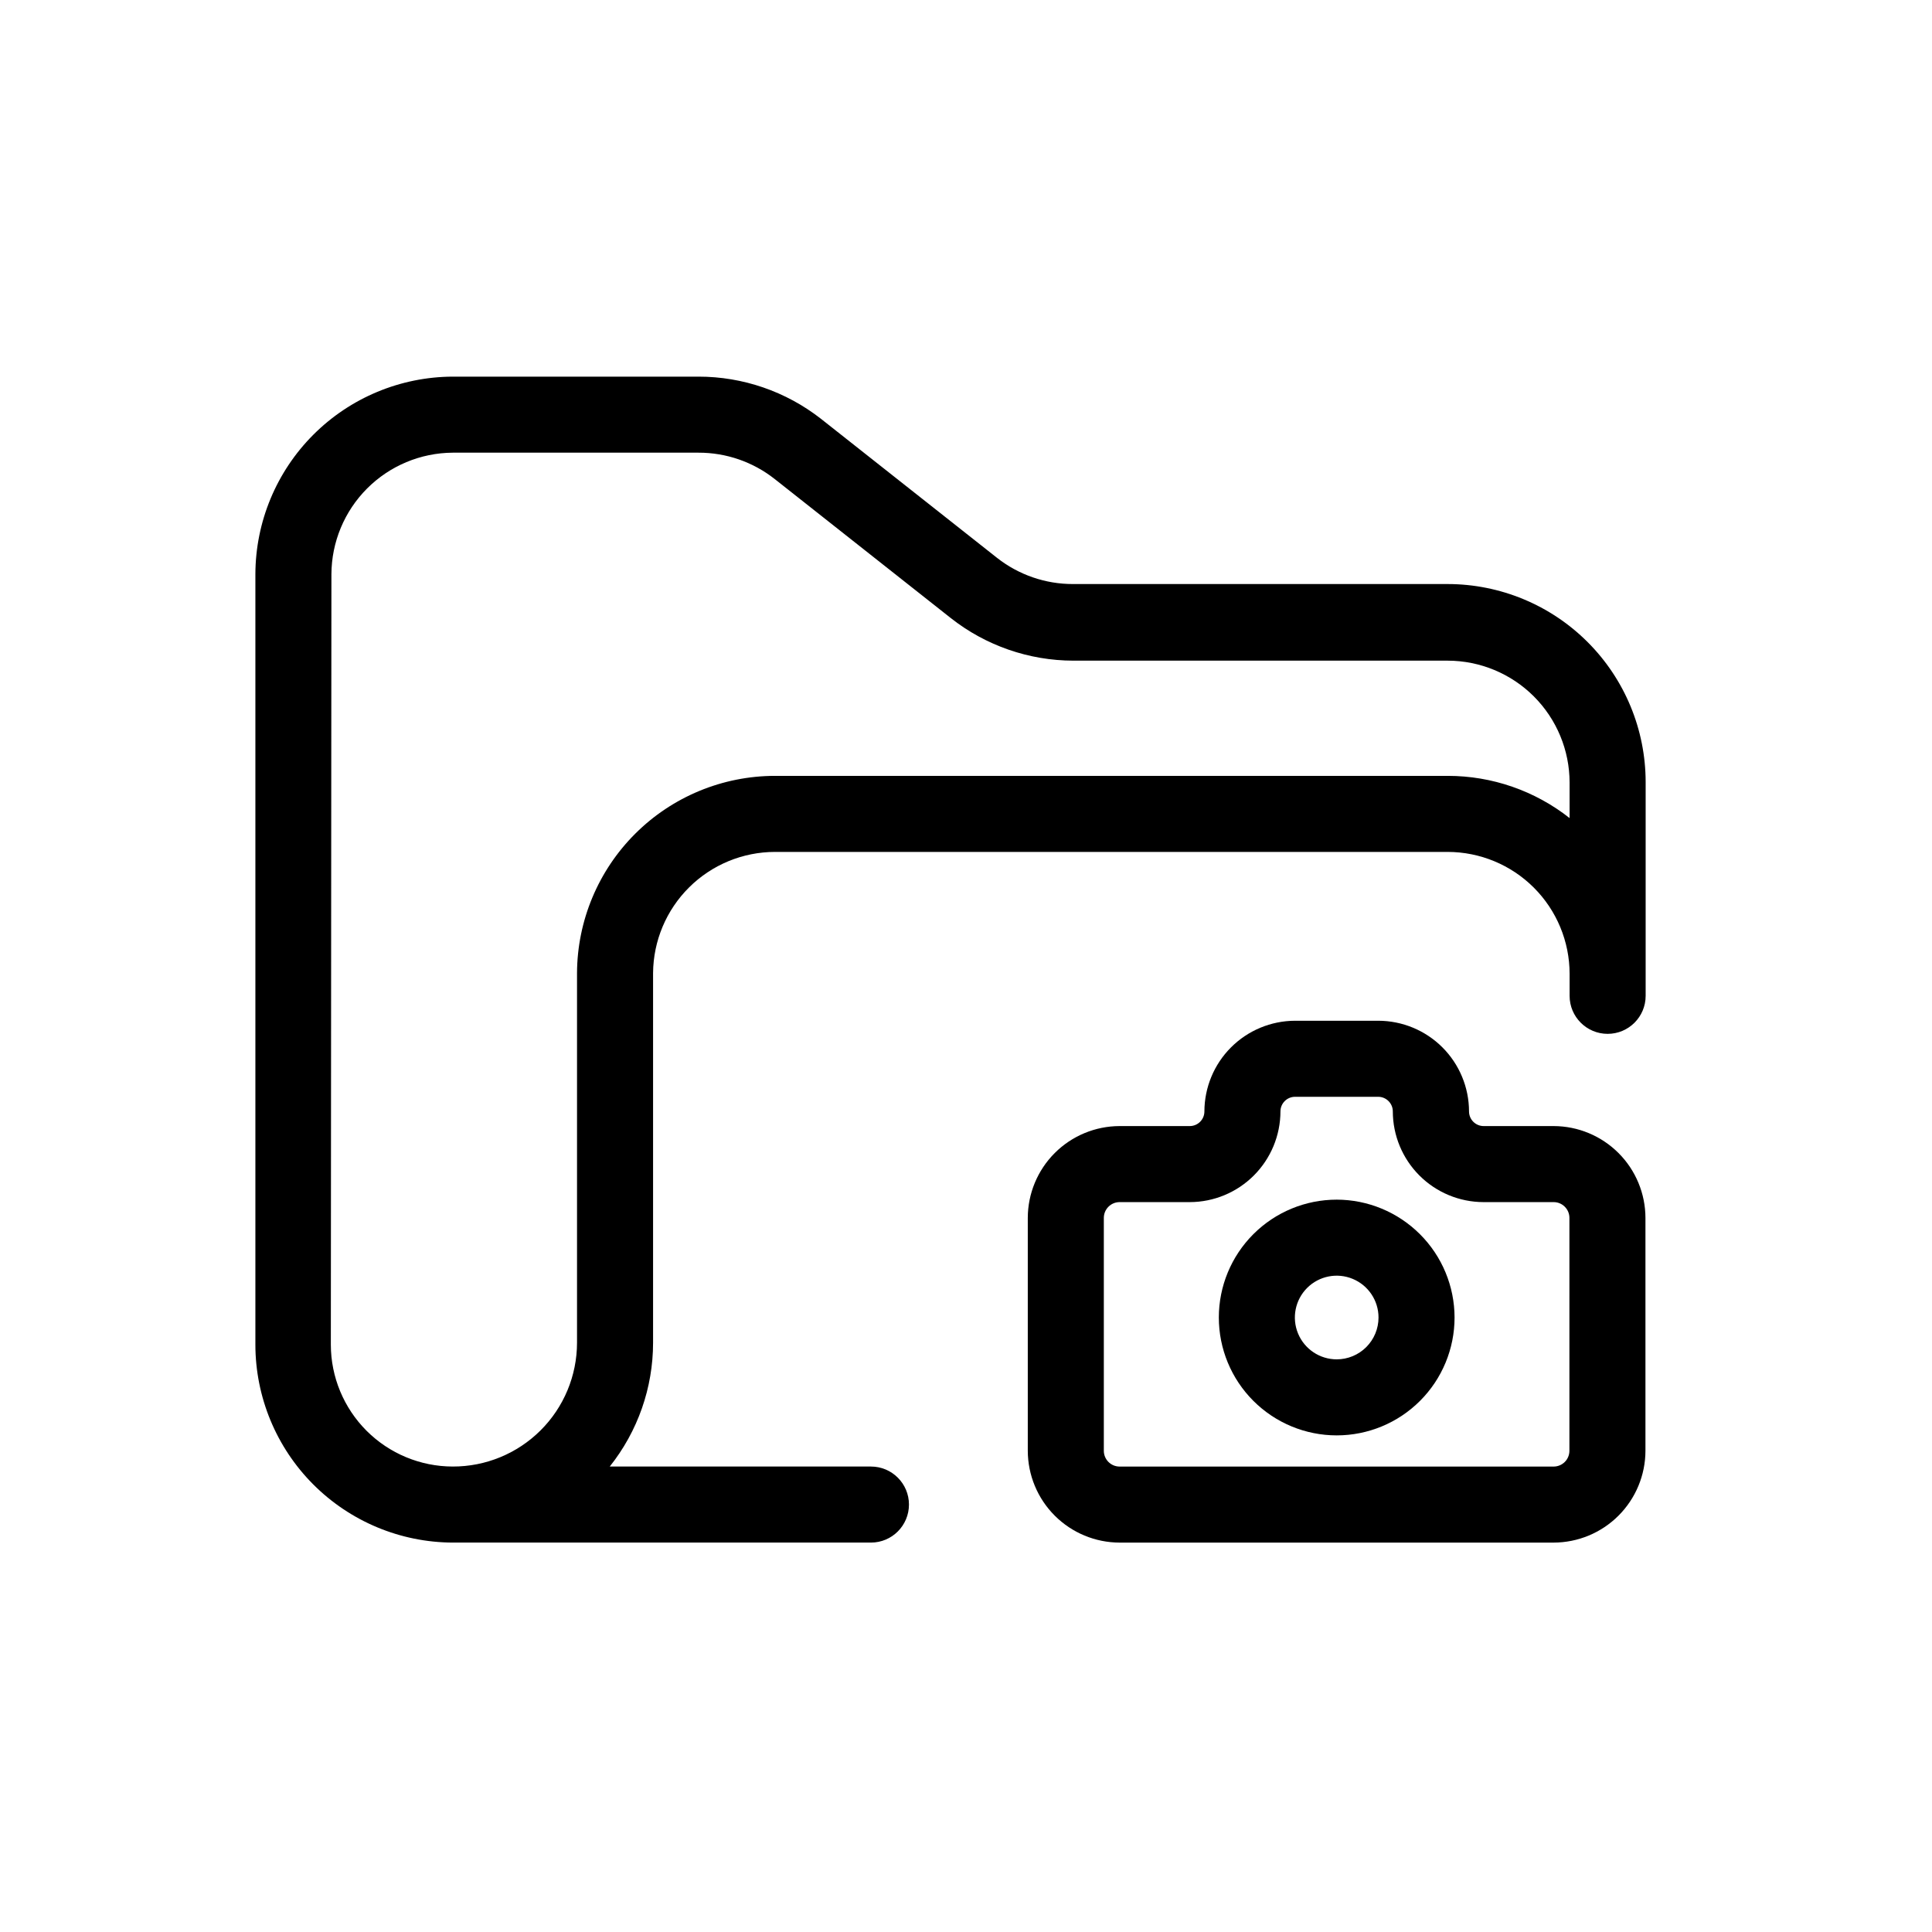 <?xml version="1.0" encoding="UTF-8"?>
<!-- The Best Svg Icon site in the world: iconSvg.co, Visit us! https://iconsvg.co -->
<svg fill="#000000" width="800px" height="800px" version="1.1" viewBox="144 144 512 512" xmlns="http://www.w3.org/2000/svg">
 <g>
  <path d="m263.97 552.8h110.84c5.562 0 10.074-4.512 10.074-10.078 0-5.562-4.512-10.074-10.074-10.074h-69.223c7.43-9.316 11.48-20.883 11.484-32.797v-97.992c0.066-8.527 3.496-16.68 9.547-22.691 6.047-6.012 14.223-9.391 22.75-9.402h178.3c8.562 0.016 16.766 3.422 22.82 9.473 6.055 6.055 9.461 14.262 9.473 22.82v5.848c0 5.562 4.512 10.074 10.078 10.074 5.562 0 10.074-4.512 10.074-10.074v-56.68c-0.012-13.906-5.543-27.238-15.375-37.07-9.832-9.832-23.164-15.363-37.07-15.379h-99.301c-7.309 0.02-14.41-2.43-20.152-6.949l-46.703-36.879c-9.254-7.219-20.656-11.141-32.395-11.137h-65.145c-13.859 0.055-27.141 5.59-36.938 15.395-9.797 9.809-15.316 23.09-15.355 36.953v204.19c0.012 13.883 5.519 27.191 15.32 37.02 9.801 9.828 23.094 15.375 36.973 15.43zm-32.141-256.64c0.039-8.52 3.438-16.676 9.453-22.703 6.019-6.027 14.172-9.438 22.688-9.492h65.145c7.309-0.016 14.41 2.434 20.152 6.953l46.703 36.879c9.262 7.293 20.703 11.27 32.496 11.285h99.199c8.562 0.016 16.766 3.422 22.82 9.473 6.055 6.055 9.461 14.262 9.473 22.824v9.422-0.004c-9.203-7.25-20.578-11.188-32.293-11.184h-178.3c-13.871 0.012-27.176 5.516-37 15.305-9.828 9.789-15.383 23.07-15.449 36.941v97.992c-0.012 8.719-3.492 17.078-9.672 23.227-6.184 6.152-14.555 9.598-23.277 9.57-8.559-0.016-16.766-3.422-22.82-9.473-6.051-6.055-9.461-14.262-9.473-22.824z"/>
  <path d="m555.73 442.42h-18.539c-2.144 0-3.883-1.734-3.883-3.879-0.012-6.367-2.547-12.473-7.051-16.977s-10.609-7.039-16.98-7.055h-22.066c-6.367 0.016-12.473 2.551-16.977 7.055-4.504 4.504-7.039 10.609-7.055 16.977 0 2.144-1.738 3.879-3.879 3.879h-18.59c-6.449 0.016-12.633 2.582-17.191 7.144-4.562 4.559-7.129 10.742-7.144 17.191v61.715c0.016 6.449 2.582 12.633 7.144 17.191 4.559 4.562 10.742 7.129 17.191 7.144h115.02c6.449-0.016 12.633-2.582 17.191-7.144 4.562-4.559 7.129-10.742 7.141-17.191v-61.715c-0.012-6.449-2.578-12.633-7.141-17.191-4.559-4.562-10.742-7.129-17.191-7.144zm4.18 86.051c0 1.109-0.438 2.176-1.223 2.957-0.785 0.785-1.848 1.227-2.957 1.227h-115.02c-2.309 0-4.184-1.871-4.184-4.184v-61.715c0-2.309 1.875-4.184 4.184-4.184h18.59c6.371-0.012 12.473-2.547 16.977-7.051 4.504-4.504 7.043-10.609 7.055-16.98 0-2.141 1.738-3.879 3.879-3.879h22.016c2.144 0 3.883 1.738 3.883 3.879 0.012 6.371 2.547 12.477 7.051 16.98 4.504 4.504 10.609 7.039 16.98 7.051h18.59c2.309 0 4.18 1.875 4.18 4.184z"/>
  <path d="m498.24 461.92c-8.285 0-16.23 3.289-22.09 9.148-5.856 5.856-9.148 13.801-9.148 22.086s3.293 16.23 9.148 22.086c5.859 5.859 13.805 9.152 22.09 9.152 8.285 0 16.23-3.293 22.086-9.152 5.859-5.856 9.148-13.801 9.148-22.086-0.012-8.281-3.309-16.219-9.164-22.07-5.856-5.856-13.789-9.152-22.07-9.164zm0 42.32c-4.484 0-8.523-2.703-10.242-6.844-1.715-4.141-0.766-8.91 2.402-12.078 3.172-3.172 7.938-4.121 12.082-2.402 4.141 1.715 6.84 5.754 6.84 10.238 0 2.941-1.168 5.758-3.246 7.84-2.078 2.078-4.898 3.246-7.836 3.246z"/>
 </g>
</svg>